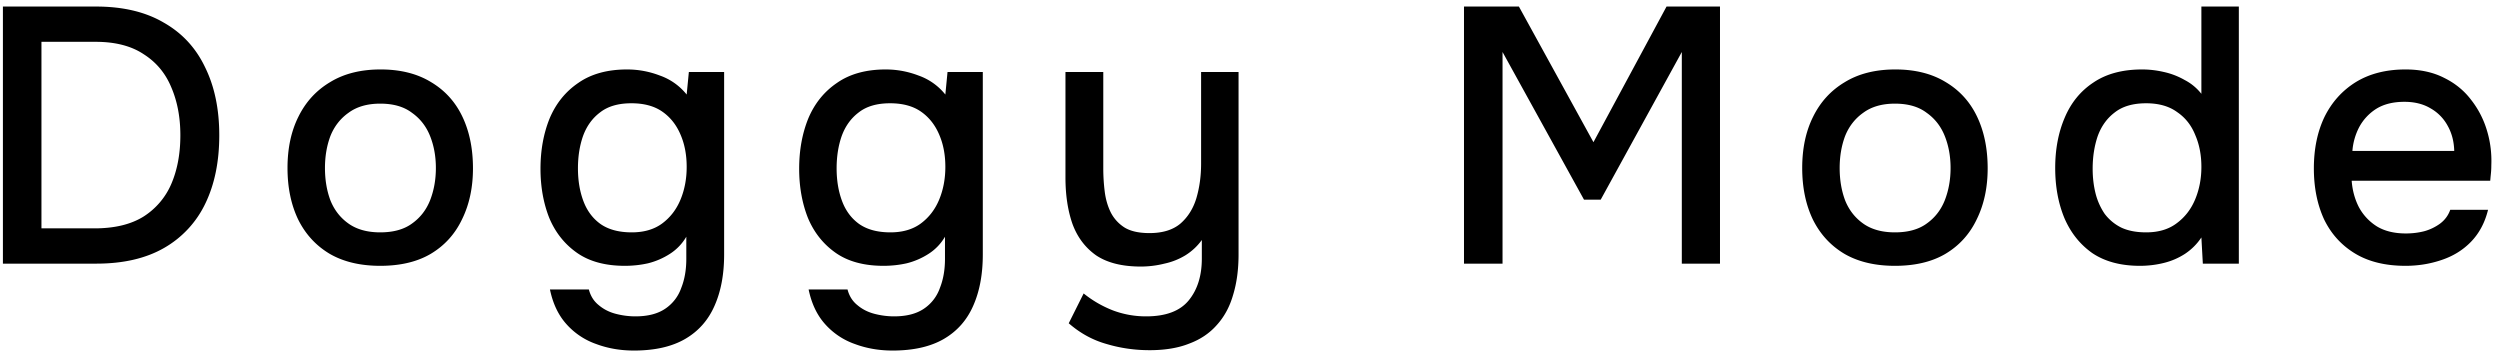 <svg xmlns="http://www.w3.org/2000/svg" width="275" height="39" fill="none" viewBox="0 0 275 39"><path fill="#000" d="M.32 29V.72h10.24c2.96 0 5.44.587 7.44 1.76 2.027 1.147 3.547 2.787 4.56 4.92 1.04 2.107 1.56 4.6 1.56 7.48 0 2.88-.507 5.373-1.52 7.48a11.146 11.146 0 0 1-4.56 4.92c-2 1.147-4.48 1.72-7.44 1.72H.32Zm4.24-3.88h5.84c2.187 0 3.973-.427 5.36-1.28a7.949 7.949 0 0 0 3.08-3.6c.667-1.547 1-3.333 1-5.36 0-1.973-.333-3.733-1-5.28-.64-1.547-1.653-2.76-3.04-3.64-1.36-.907-3.12-1.36-5.28-1.36H4.56v20.52Zm37.266 4.12c-2.186 0-4.04-.44-5.56-1.32-1.52-.907-2.68-2.173-3.48-3.8-.773-1.627-1.16-3.507-1.16-5.64 0-2.16.4-4.04 1.2-5.64.8-1.627 1.96-2.893 3.48-3.8 1.52-.933 3.374-1.4 5.56-1.4 2.187 0 4.04.467 5.56 1.4 1.52.907 2.667 2.173 3.44 3.8.774 1.627 1.16 3.52 1.16 5.68 0 2.107-.4 3.973-1.2 5.6-.773 1.627-1.92 2.893-3.44 3.8-1.493.88-3.346 1.32-5.56 1.32Zm0-3.68c1.44 0 2.6-.32 3.48-.96.907-.64 1.574-1.493 2-2.56.427-1.093.64-2.28.64-3.56 0-1.28-.213-2.453-.64-3.52-.426-1.067-1.093-1.92-2-2.56-.88-.667-2.04-1-3.48-1-1.413 0-2.573.333-3.48 1-.906.64-1.573 1.493-2 2.56-.4 1.067-.6 2.24-.6 3.52 0 1.307.2 2.493.6 3.56.427 1.067 1.094 1.92 2 2.56.907.64 2.067.96 3.48.96Zm27.908 13c-1.493 0-2.88-.24-4.16-.72a7.851 7.851 0 0 1-3.28-2.2c-.88-.987-1.48-2.253-1.8-3.8h4.28c.187.72.547 1.293 1.08 1.72.534.453 1.16.773 1.88.96.72.187 1.44.28 2.16.28 1.36 0 2.454-.28 3.28-.84a4.546 4.546 0 0 0 1.76-2.28c.374-.933.56-2 .56-3.2v-2.44a5.524 5.524 0 0 1-1.8 1.88 7.997 7.997 0 0 1-2.4 1.04c-.826.187-1.68.28-2.56.28-2.16 0-3.92-.48-5.28-1.44-1.36-.96-2.373-2.24-3.04-3.84-.64-1.627-.96-3.427-.96-5.4 0-2.027.334-3.867 1-5.52.694-1.653 1.747-2.96 3.16-3.92 1.414-.987 3.2-1.48 5.36-1.48 1.254 0 2.467.227 3.64.68a6.554 6.554 0 0 1 2.92 2.08l.24-2.48h3.88V28c0 2.16-.346 4.027-1.04 5.6-.693 1.6-1.773 2.827-3.24 3.68-1.466.853-3.346 1.28-5.64 1.28Zm-.24-13c1.334 0 2.44-.32 3.32-.96.907-.667 1.587-1.547 2.04-2.64.454-1.093.68-2.293.68-3.6 0-1.333-.226-2.52-.68-3.56-.453-1.067-1.12-1.907-2-2.52-.88-.613-2.013-.92-3.4-.92-1.44 0-2.586.333-3.44 1-.853.64-1.48 1.507-1.88 2.6-.373 1.067-.56 2.253-.56 3.56 0 1.333.2 2.533.6 3.6.4 1.067 1.027 1.907 1.88 2.52.88.613 2.027.92 3.44.92Zm28.694 13c-1.494 0-2.88-.24-4.16-.72a7.852 7.852 0 0 1-3.28-2.2c-.88-.987-1.48-2.253-1.8-3.8h4.28c.186.72.546 1.293 1.08 1.72.533.453 1.16.773 1.88.96.72.187 1.44.28 2.16.28 1.36 0 2.453-.28 3.28-.84a4.551 4.551 0 0 0 1.76-2.28c.373-.933.56-2 .56-3.2v-2.44a5.535 5.535 0 0 1-1.8 1.88 8.001 8.001 0 0 1-2.4 1.04c-.827.187-1.68.28-2.56.28-2.16 0-3.92-.48-5.28-1.44-1.36-.96-2.374-2.24-3.04-3.84-.64-1.627-.96-3.427-.96-5.4 0-2.027.333-3.867 1-5.52.693-1.653 1.746-2.96 3.16-3.92 1.413-.987 3.2-1.48 5.36-1.48 1.253 0 2.466.227 3.64.68a6.559 6.559 0 0 1 2.92 2.08l.24-2.48h3.88V28c0 2.16-.347 4.027-1.04 5.6-.694 1.6-1.774 2.827-3.24 3.68-1.467.853-3.347 1.28-5.64 1.28Zm-.24-13c1.333 0 2.44-.32 3.32-.96.906-.667 1.586-1.547 2.04-2.64.453-1.093.68-2.293.68-3.6 0-1.333-.227-2.52-.68-3.56-.454-1.067-1.12-1.907-2-2.52-.88-.613-2.014-.92-3.4-.92-1.44 0-2.587.333-3.44 1-.854.64-1.48 1.507-1.88 2.6-.374 1.067-.56 2.253-.56 3.56 0 1.333.2 2.533.6 3.6.4 1.067 1.026 1.907 1.88 2.52.88.613 2.026.92 3.44.92Zm28.493 12.96c-1.627 0-3.2-.227-4.72-.68-1.52-.427-2.907-1.187-4.16-2.28l1.64-3.28c.96.773 2.013 1.387 3.16 1.84a10.23 10.23 0 0 0 3.72.68c2.16 0 3.72-.587 4.68-1.76.96-1.173 1.44-2.707 1.44-4.6V26.4a6.38 6.38 0 0 1-1.8 1.68 7.42 7.42 0 0 1-2.32.92c-.854.213-1.72.32-2.6.32-2.054 0-3.694-.413-4.92-1.24-1.2-.853-2.067-2.013-2.6-3.48-.507-1.467-.76-3.16-.76-5.08V7.92h4.16v10.6c0 .853.053 1.707.16 2.56.106.853.333 1.627.68 2.32a4.255 4.255 0 0 0 1.52 1.64c.666.4 1.573.6 2.72.6 1.44 0 2.573-.347 3.4-1.04.826-.72 1.413-1.653 1.76-2.8.346-1.173.52-2.44.52-3.8V7.92h4.12V28c0 1.653-.2 3.133-.6 4.44-.374 1.307-.974 2.413-1.8 3.32-.8.907-1.814 1.587-3.04 2.04-1.2.48-2.654.72-4.36.72ZM161.039 29V.72h6.04l8.2 14.92 8.04-14.92h5.88V29h-4.2V5.72l-8.92 16.24h-1.84l-8.96-16.24V29h-4.24Zm47.404.24c-2.186 0-4.04-.44-5.56-1.32-1.52-.907-2.68-2.173-3.48-3.8-.773-1.627-1.16-3.507-1.16-5.64 0-2.16.4-4.04 1.2-5.64.8-1.627 1.96-2.893 3.48-3.8 1.52-.933 3.374-1.4 5.56-1.4 2.187 0 4.04.467 5.56 1.4 1.52.907 2.667 2.173 3.44 3.8.774 1.627 1.16 3.52 1.16 5.68 0 2.107-.4 3.973-1.2 5.6-.773 1.627-1.92 2.893-3.44 3.8-1.493.88-3.346 1.32-5.56 1.32Zm0-3.68c1.44 0 2.6-.32 3.48-.96.907-.64 1.574-1.493 2-2.56.427-1.093.64-2.28.64-3.56 0-1.28-.213-2.453-.64-3.52-.426-1.067-1.093-1.92-2-2.56-.88-.667-2.04-1-3.48-1-1.413 0-2.573.333-3.48 1-.906.64-1.573 1.493-2 2.56-.4 1.067-.6 2.24-.6 3.52 0 1.307.2 2.493.6 3.56.427 1.067 1.094 1.92 2 2.56.907.64 2.067.96 3.48.96Zm26.949 3.68c-2.107 0-3.854-.467-5.24-1.4-1.36-.96-2.387-2.253-3.08-3.88-.667-1.627-1-3.453-1-5.48 0-2.053.346-3.893 1.04-5.52.693-1.653 1.746-2.947 3.16-3.88 1.413-.96 3.2-1.44 5.36-1.44.8 0 1.6.093 2.4.28a8.12 8.12 0 0 1 2.28.88c.72.373 1.333.88 1.84 1.52V.72h4.12V29h-3.96l-.16-2.88c-.48.72-1.08 1.32-1.8 1.8a7.56 7.56 0 0 1-2.32 1c-.854.213-1.734.32-2.64.32Zm.68-3.68c1.36 0 2.48-.333 3.36-1 .906-.667 1.586-1.547 2.04-2.64.453-1.093.68-2.28.68-3.56 0-1.307-.227-2.48-.68-3.52-.427-1.067-1.094-1.907-2-2.52-.88-.64-2.014-.96-3.4-.96-1.44 0-2.587.333-3.44 1-.854.64-1.48 1.507-1.88 2.6-.374 1.093-.56 2.293-.56 3.6 0 .96.106 1.867.32 2.72a7.083 7.083 0 0 0 1 2.24 5.124 5.124 0 0 0 1.84 1.52c.746.347 1.653.52 2.72.52Zm28.533 3.68c-2.214 0-4.067-.453-5.56-1.36-1.494-.907-2.627-2.16-3.4-3.76-.747-1.627-1.12-3.493-1.12-5.6 0-2.133.386-4.013 1.16-5.64.8-1.627 1.946-2.907 3.44-3.84 1.52-.933 3.346-1.4 5.48-1.4 1.626 0 3.04.307 4.24.92 1.2.587 2.186 1.387 2.96 2.4a10.09 10.09 0 0 1 1.76 3.4c.373 1.227.533 2.507.48 3.84 0 .293-.014.573-.04.84-.027.267-.054.547-.08.84h-15.24c.08 1.067.346 2.04.8 2.92a5.648 5.648 0 0 0 2 2.12c.853.507 1.906.76 3.16.76.693 0 1.36-.08 2-.24a5.393 5.393 0 0 0 1.76-.84c.533-.4.906-.907 1.12-1.52h4.16c-.347 1.413-.974 2.587-1.88 3.52-.88.907-1.96 1.573-3.24 2-1.254.427-2.574.64-3.96.64Zm-5.84-12.64h11.2c-.027-1.04-.267-1.96-.72-2.76a4.829 4.829 0 0 0-1.88-1.92c-.8-.48-1.76-.72-2.88-.72-1.227 0-2.254.253-3.08.76a5.41 5.41 0 0 0-1.88 2 6.73 6.73 0 0 0-.76 2.64Z"/></svg>